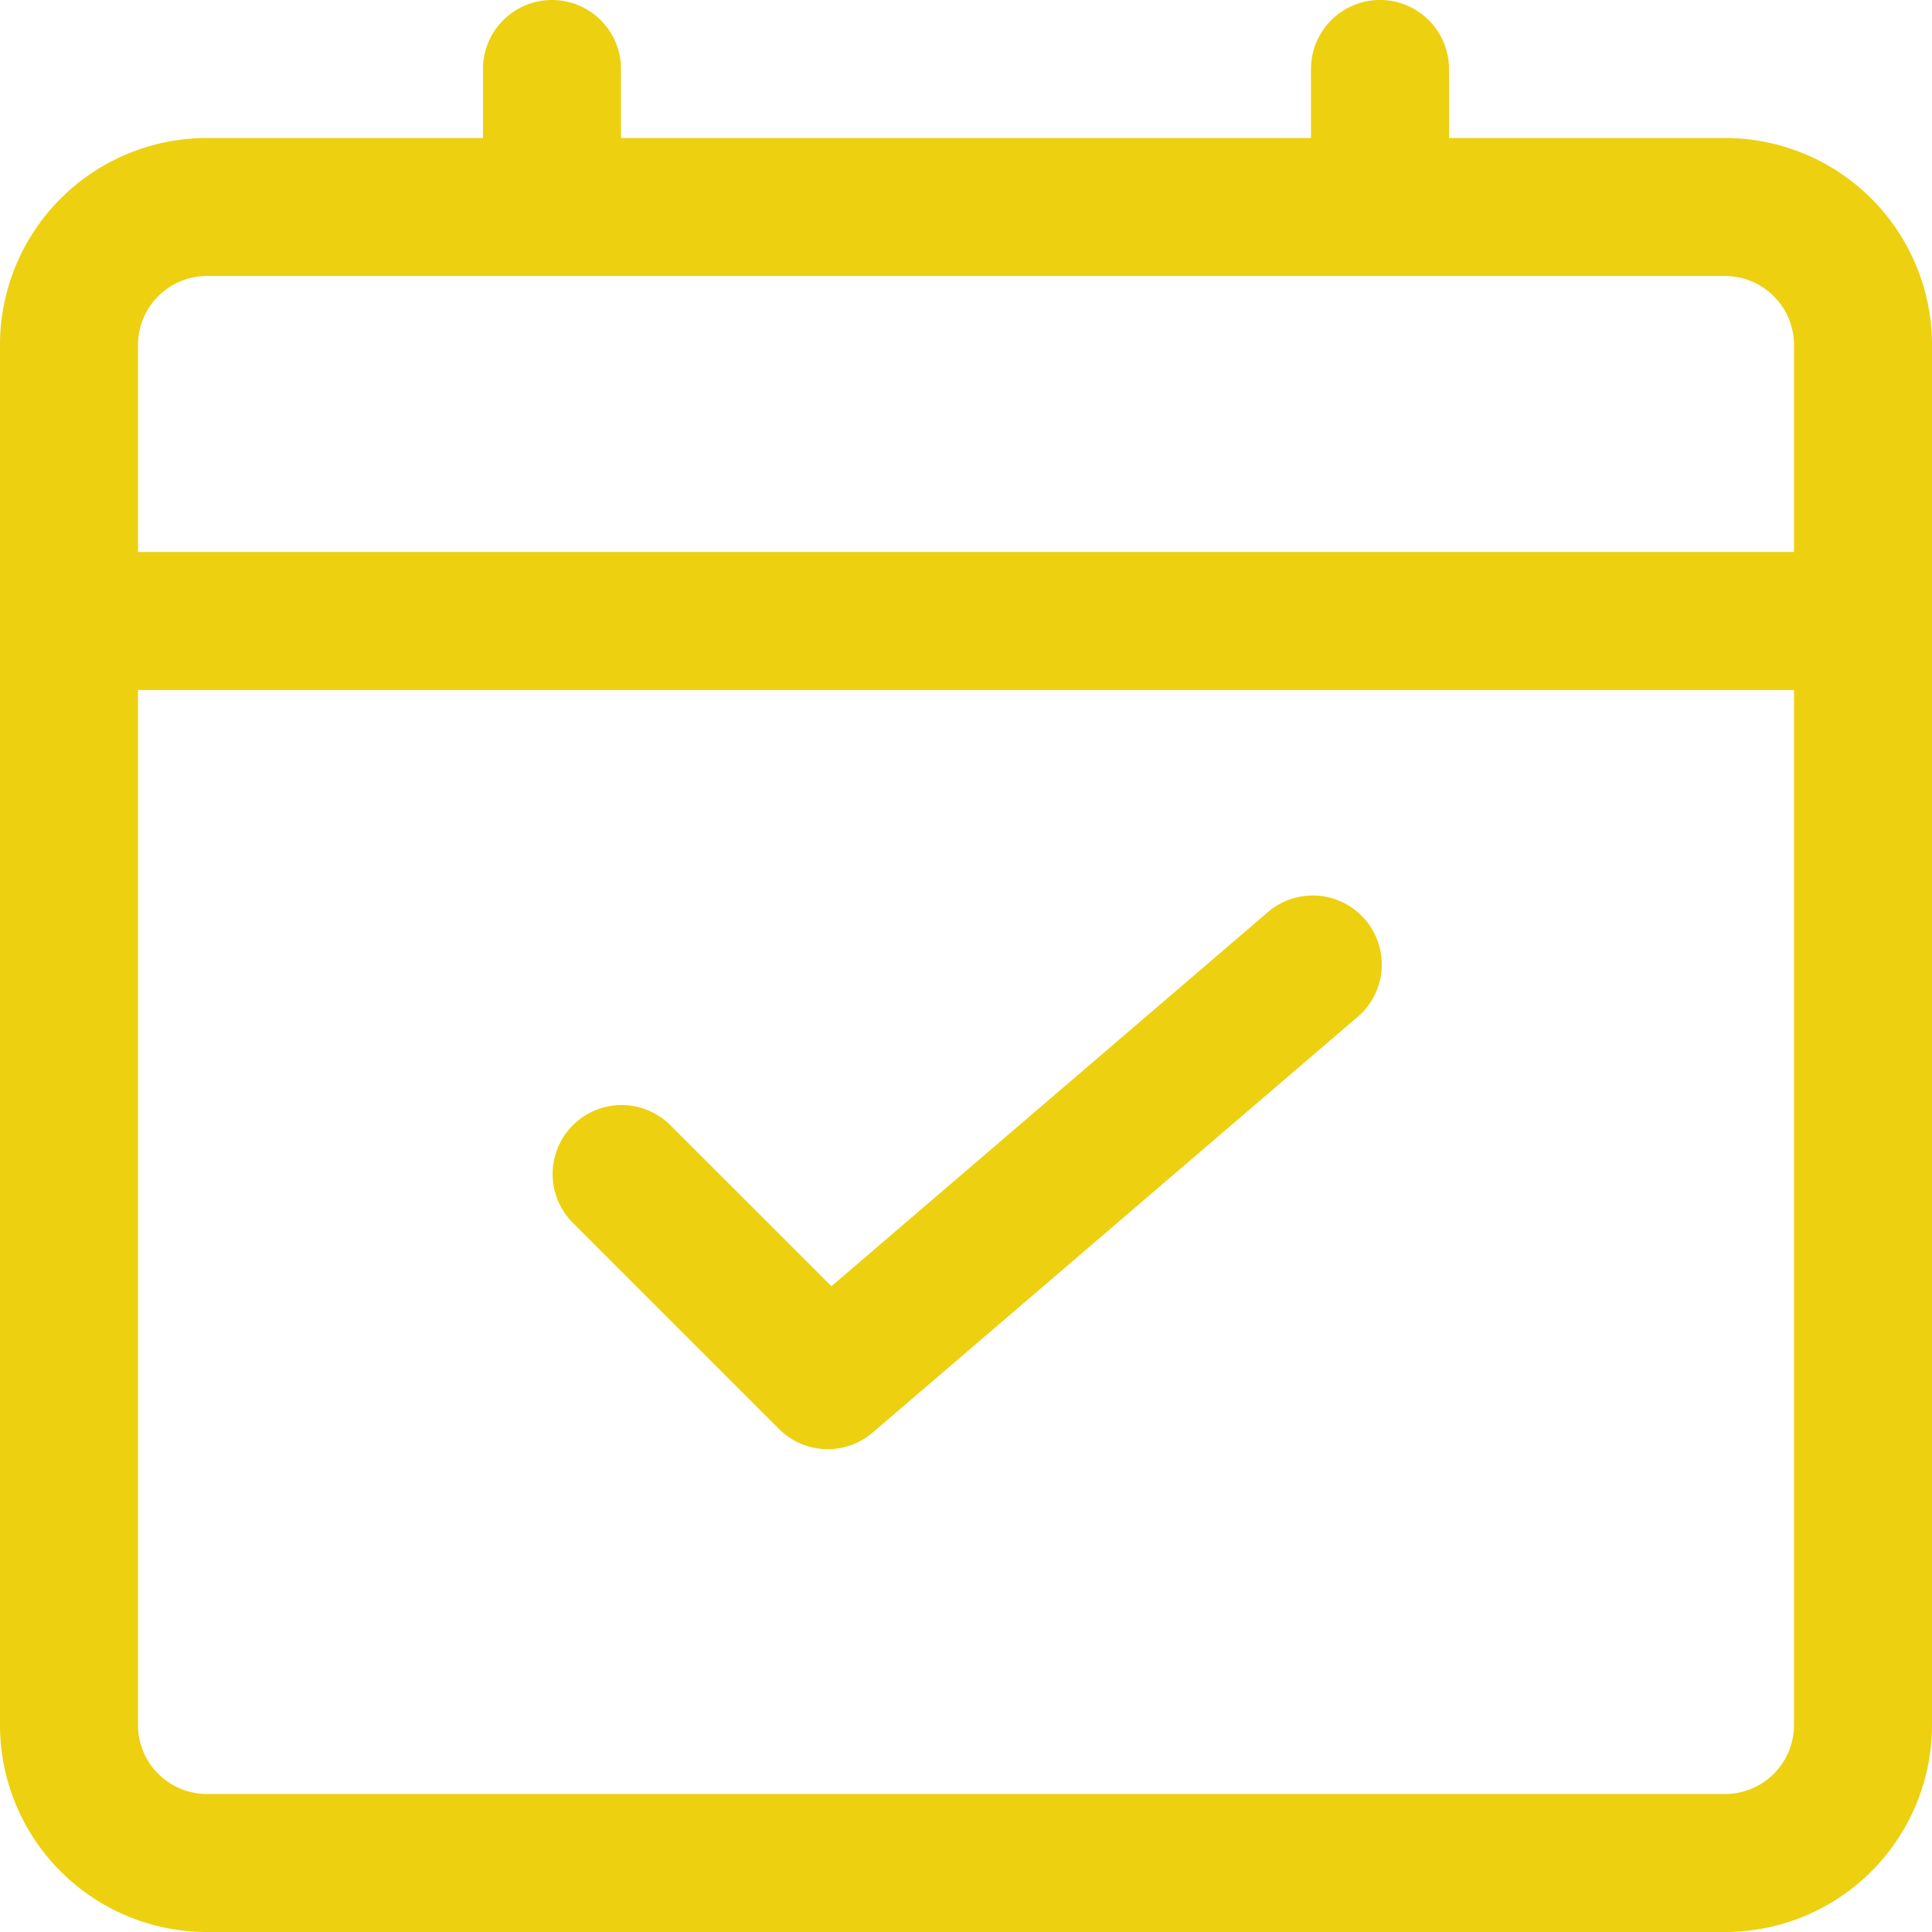 <?xml version="1.0" encoding="UTF-8" standalone="no"?><svg xmlns="http://www.w3.org/2000/svg" xmlns:xlink="http://www.w3.org/1999/xlink" fill="#edd010" height="28" preserveAspectRatio="xMidYMid meet" version="1" viewBox="2.0 2.0 28.0 28.0" width="28" zoomAndPan="magnify"><g data-name="Layer 2" id="change1_1"><path d="M27,4H23V3a1,1,0,0,0-2,0V4H11V3A1,1,0,0,0,9,3V4H5A3,3,0,0,0,2,7V27a3,3,0,0,0,3,3H27a3,3,0,0,0,3-3V7A3,3,0,0,0,27,4ZM5,6H27a1,1,0,0,1,1,1v3H4V7A1,1,0,0,1,5,6ZM27,28H5a1,1,0,0,1-1-1V12H28V27A1,1,0,0,1,27,28Z"/><path d="M20.35,15.241l-6.3,5.4-2.346-2.345a1,1,0,0,0-1.414,1.414l3,3a1,1,0,0,0,1.357.052l7-6a1,1,0,1,0-1.3-1.518Z"/></g></svg>